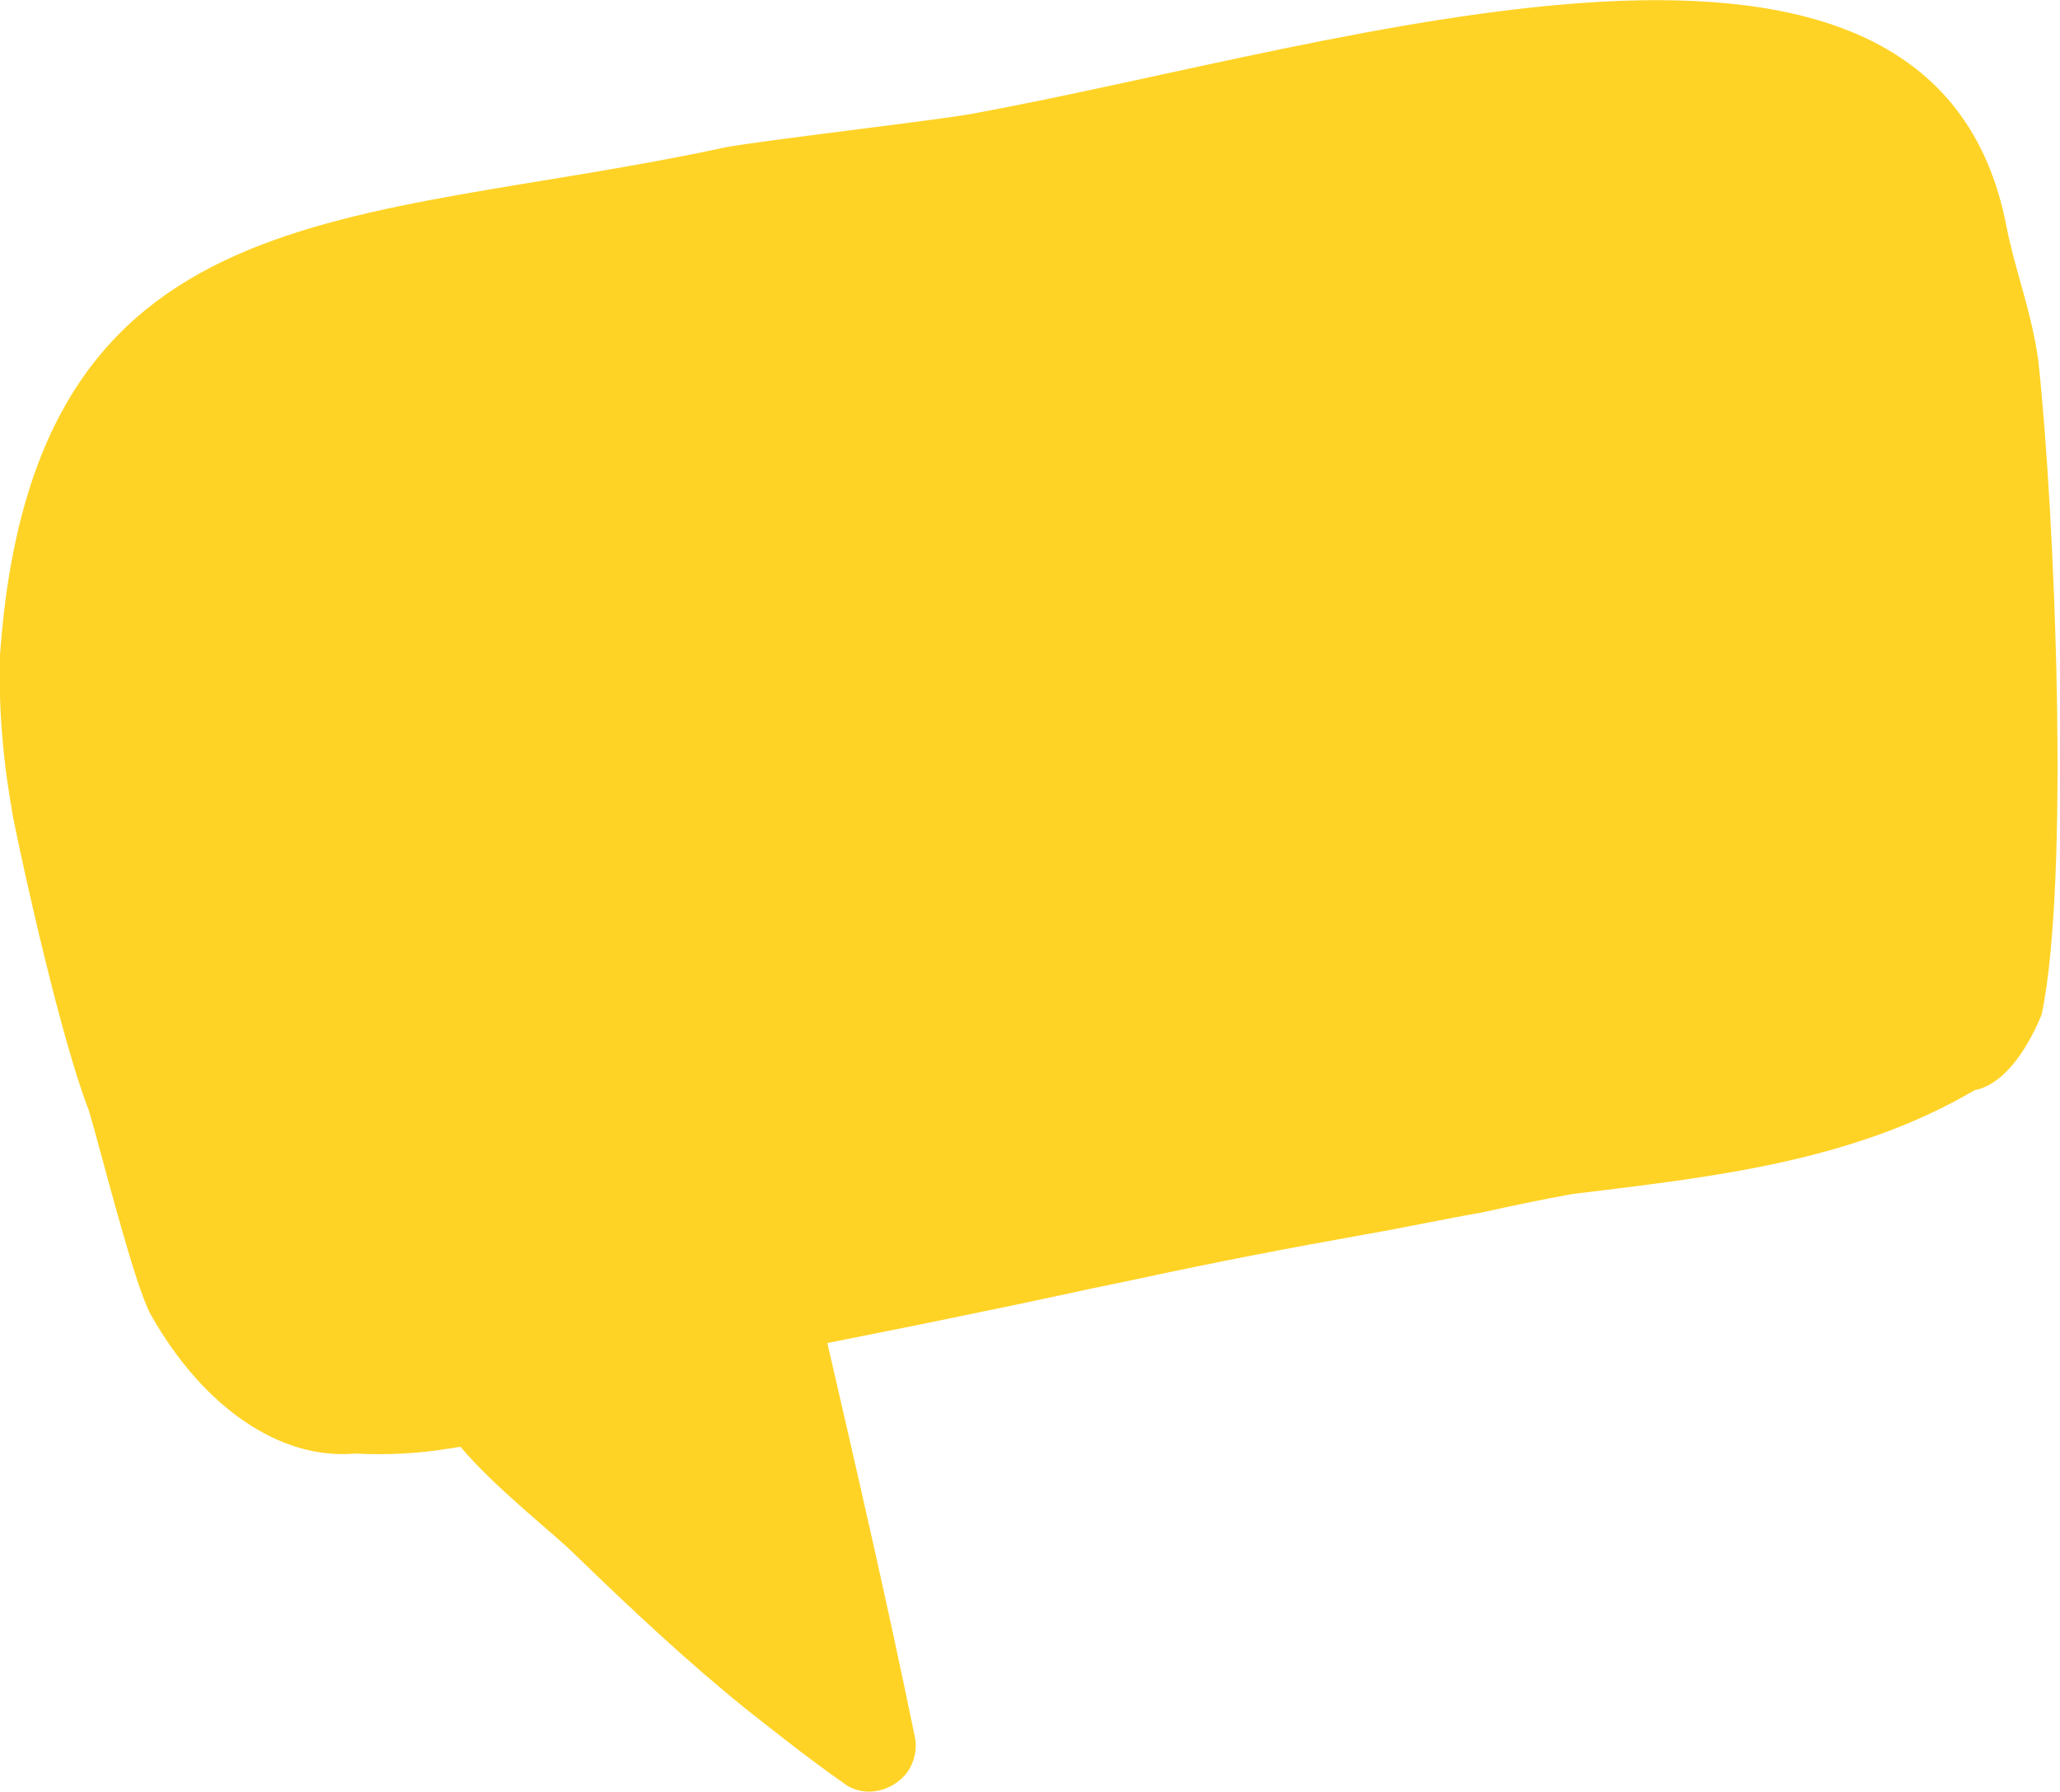 <?xml version="1.0" encoding="utf-8"?>
<!-- Generator: Adobe Illustrator 24.2.3, SVG Export Plug-In . SVG Version: 6.00 Build 0)  -->
<svg version="1.1" id="Camada_1" xmlns="http://www.w3.org/2000/svg" xmlns:xlink="http://www.w3.org/1999/xlink" x="0px" y="0px"
	 viewBox="0 0 123 107" style="enable-background:new 0 0 123 107;" xml:space="preserve">
<style type="text/css">
	.st0{fill:#FFD326;}
</style>
<path class="st0" d="M119.8,13.5C115.4-9.2,80.5,2.7,58,6.8c-2.2,0.4-12.6,1.6-14.7,2C21.1,13.6,2,11.1,0,39.1
	c-0.1,3.3,0.2,6.5,0.8,9.8c0.7,3.5,2.9,13.3,4.5,17.4C6,68.6,8,76.7,9,78.5c3.1,5.5,7.7,8.7,12.2,8.3c1.9,0.1,3.8,0,5.6-0.3
	c0.2,0,0.5-0.1,0.7-0.1c2,2.4,5.6,5.2,6.8,6.4c3.3,3.2,6.7,6.4,10.3,9.3c1.9,1.5,3.8,3,5.8,4.4c1.2,0.9,2.9,0.5,3.8-0.7
	c0.4-0.6,0.6-1.4,0.4-2.2C53,95.8,51.2,88,49.4,80.2l5.5-1.1c9.8-2,8-1.7,12.9-2.7c4.6-1,9.3-1.9,13.8-2.7c2.3-0.4,4.6-0.9,6.9-1.3
	c1.8-0.4,3.7-0.8,5.4-1.1c8.2-1,16.7-1.9,24-6.2c1.6-0.3,3-2.1,4-4.5c1.7-8,0.8-30-0.2-39.1C121.3,18.6,120.3,16.1,119.8,13.5
	L119.8,13.5z"/>
</svg>
